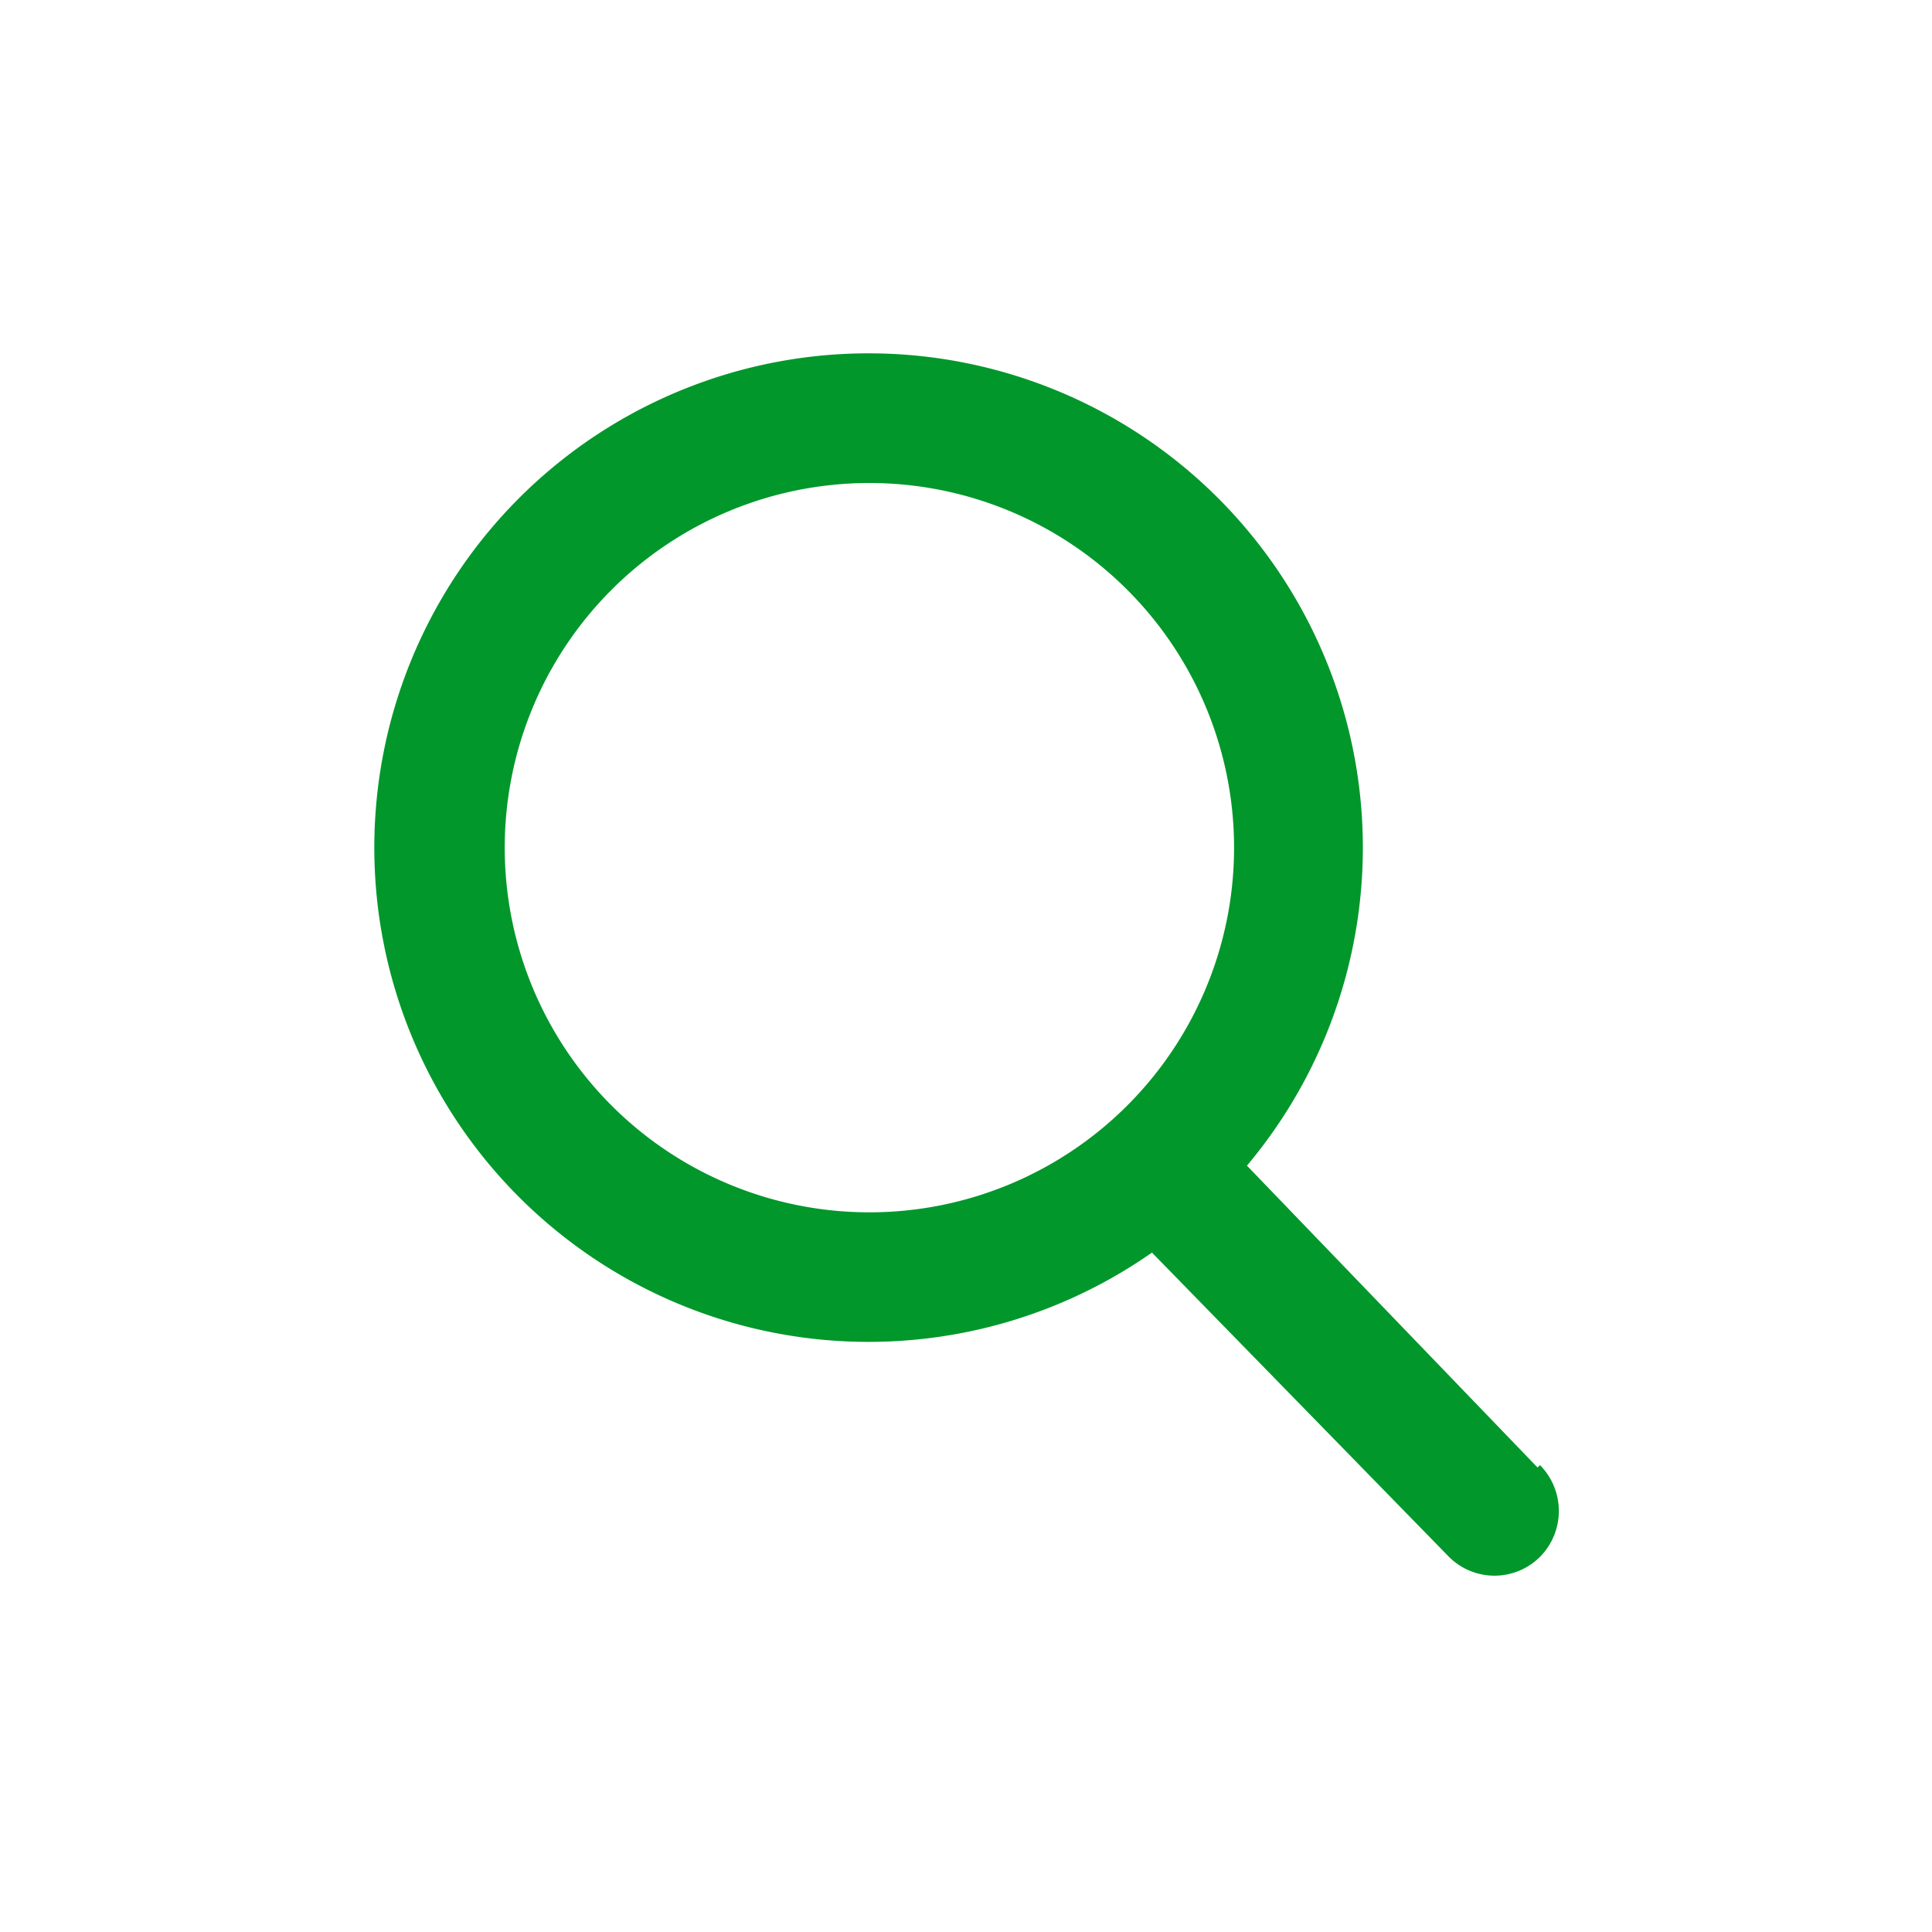 <svg xmlns="http://www.w3.org/2000/svg" viewBox="0 0 24 24"><defs><style>.cls-1{fill:#01972b;}</style></defs><title>AVC</title><g id="Pictos_AVC_-_INSTRUMENTATION" data-name="Pictos AVC - INSTRUMENTATION"><g id="INSTRUMENTATION_Orientation_Loupes_Loupe"><path class="cls-1" d="M19.1,18.23l-3.61-3.75a6.14,6.14,0,1,0-1.18,1.08L18,19.34a.8.8,0,0,0,1.13,0,.81.81,0,0,0,0-1.14ZM10.8,6a4.53,4.53,0,1,1-4.53,4.53A4.53,4.53,0,0,1,10.8,6Zm0,0"/></g></g></svg>